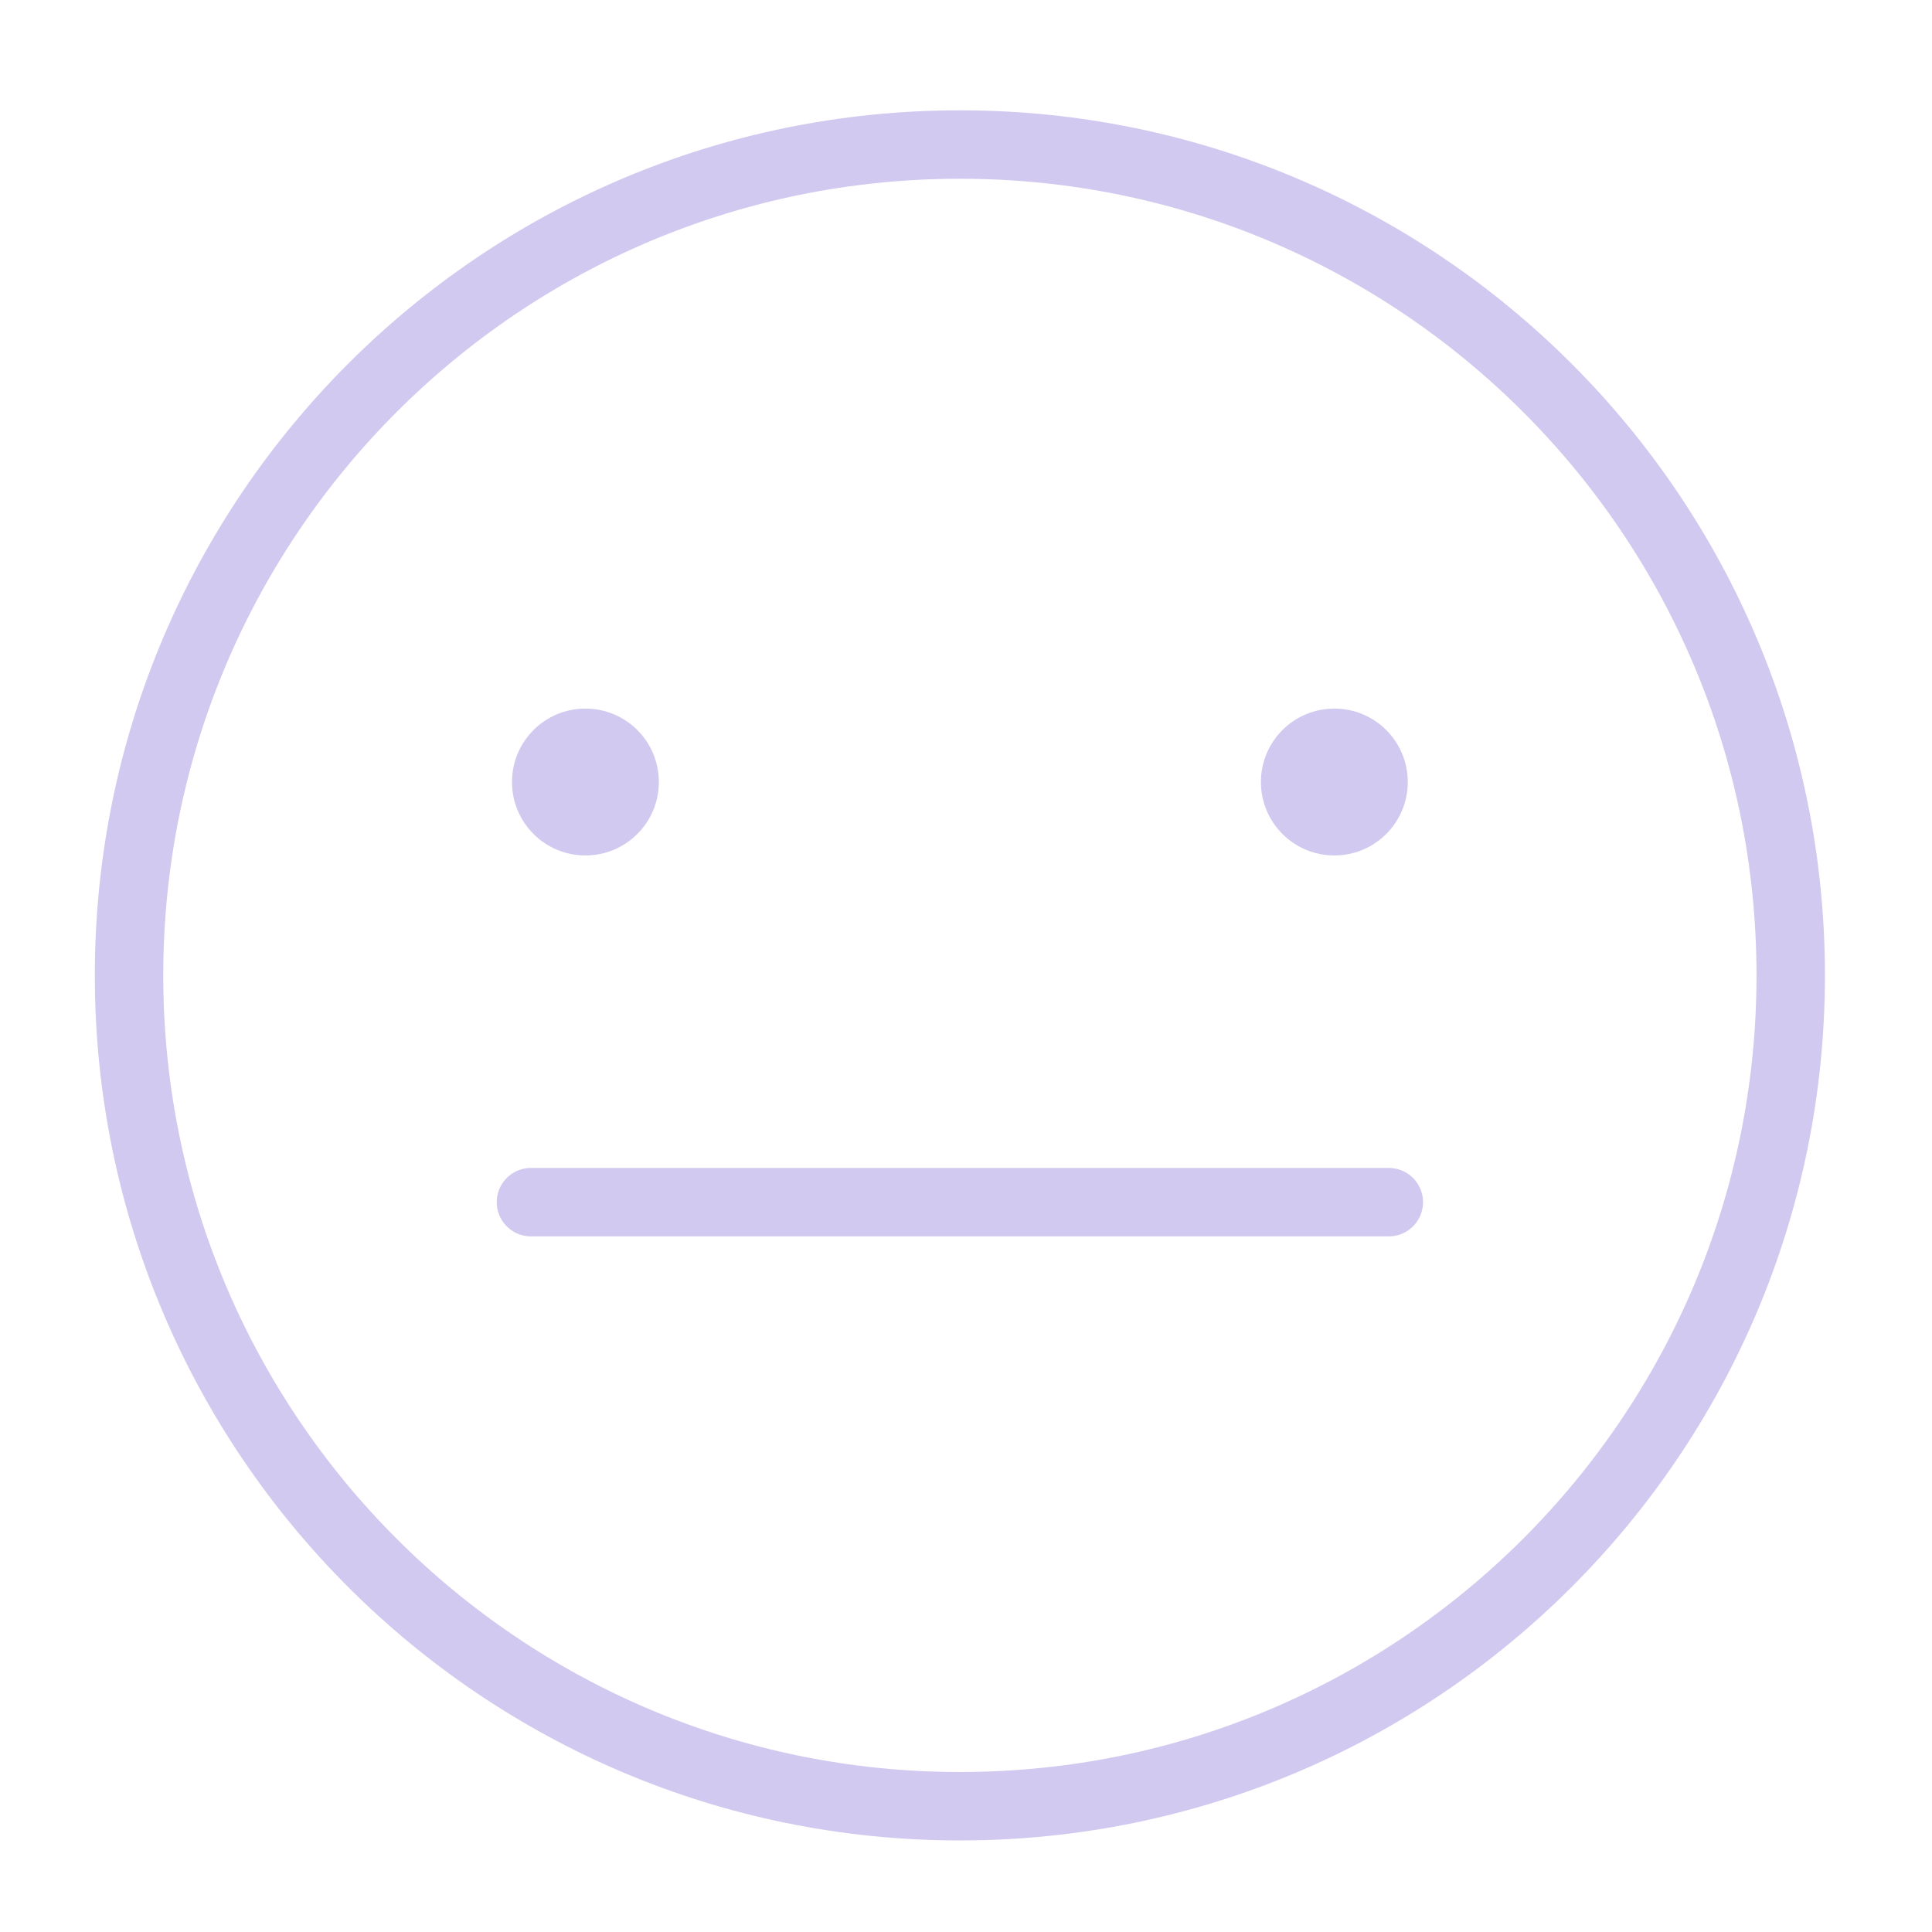 <svg width="120" height="120" viewBox="0 0 120 120" fill="none" xmlns="http://www.w3.org/2000/svg">
<path d="M31.801 48.572C31.801 46.05 33.839 44.012 36.361 44.012C38.883 44.012 40.922 46.05 40.922 48.572C40.922 51.094 38.883 53.133 36.361 53.133C33.839 53.133 31.801 51.094 31.801 48.572Z" fill="#D1C9EF"/>
<path d="M78.319 48.572C78.319 46.05 80.357 44.012 82.879 44.012C85.401 44.012 87.439 46.05 87.439 48.572C87.439 51.094 85.401 53.133 82.879 53.133C80.357 53.133 78.319 51.094 78.319 48.572Z" fill="#D1C9EF"/>
<path d="M59.62 112.188C88.121 112.188 111.225 89.083 111.225 60.582C111.225 32.081 88.121 8.977 59.62 8.977C31.119 8.977 8.015 32.081 8.015 60.582C8.015 89.083 31.119 112.188 59.62 112.188Z" stroke="#D1C9EF" stroke-width="4.25" stroke-linecap="round" stroke-linejoin="round"/>
<path d="M32.978 74.668H86.262" stroke="#D1C9EF" stroke-width="4.25" stroke-linecap="round" stroke-linejoin="round"/>
</svg>
